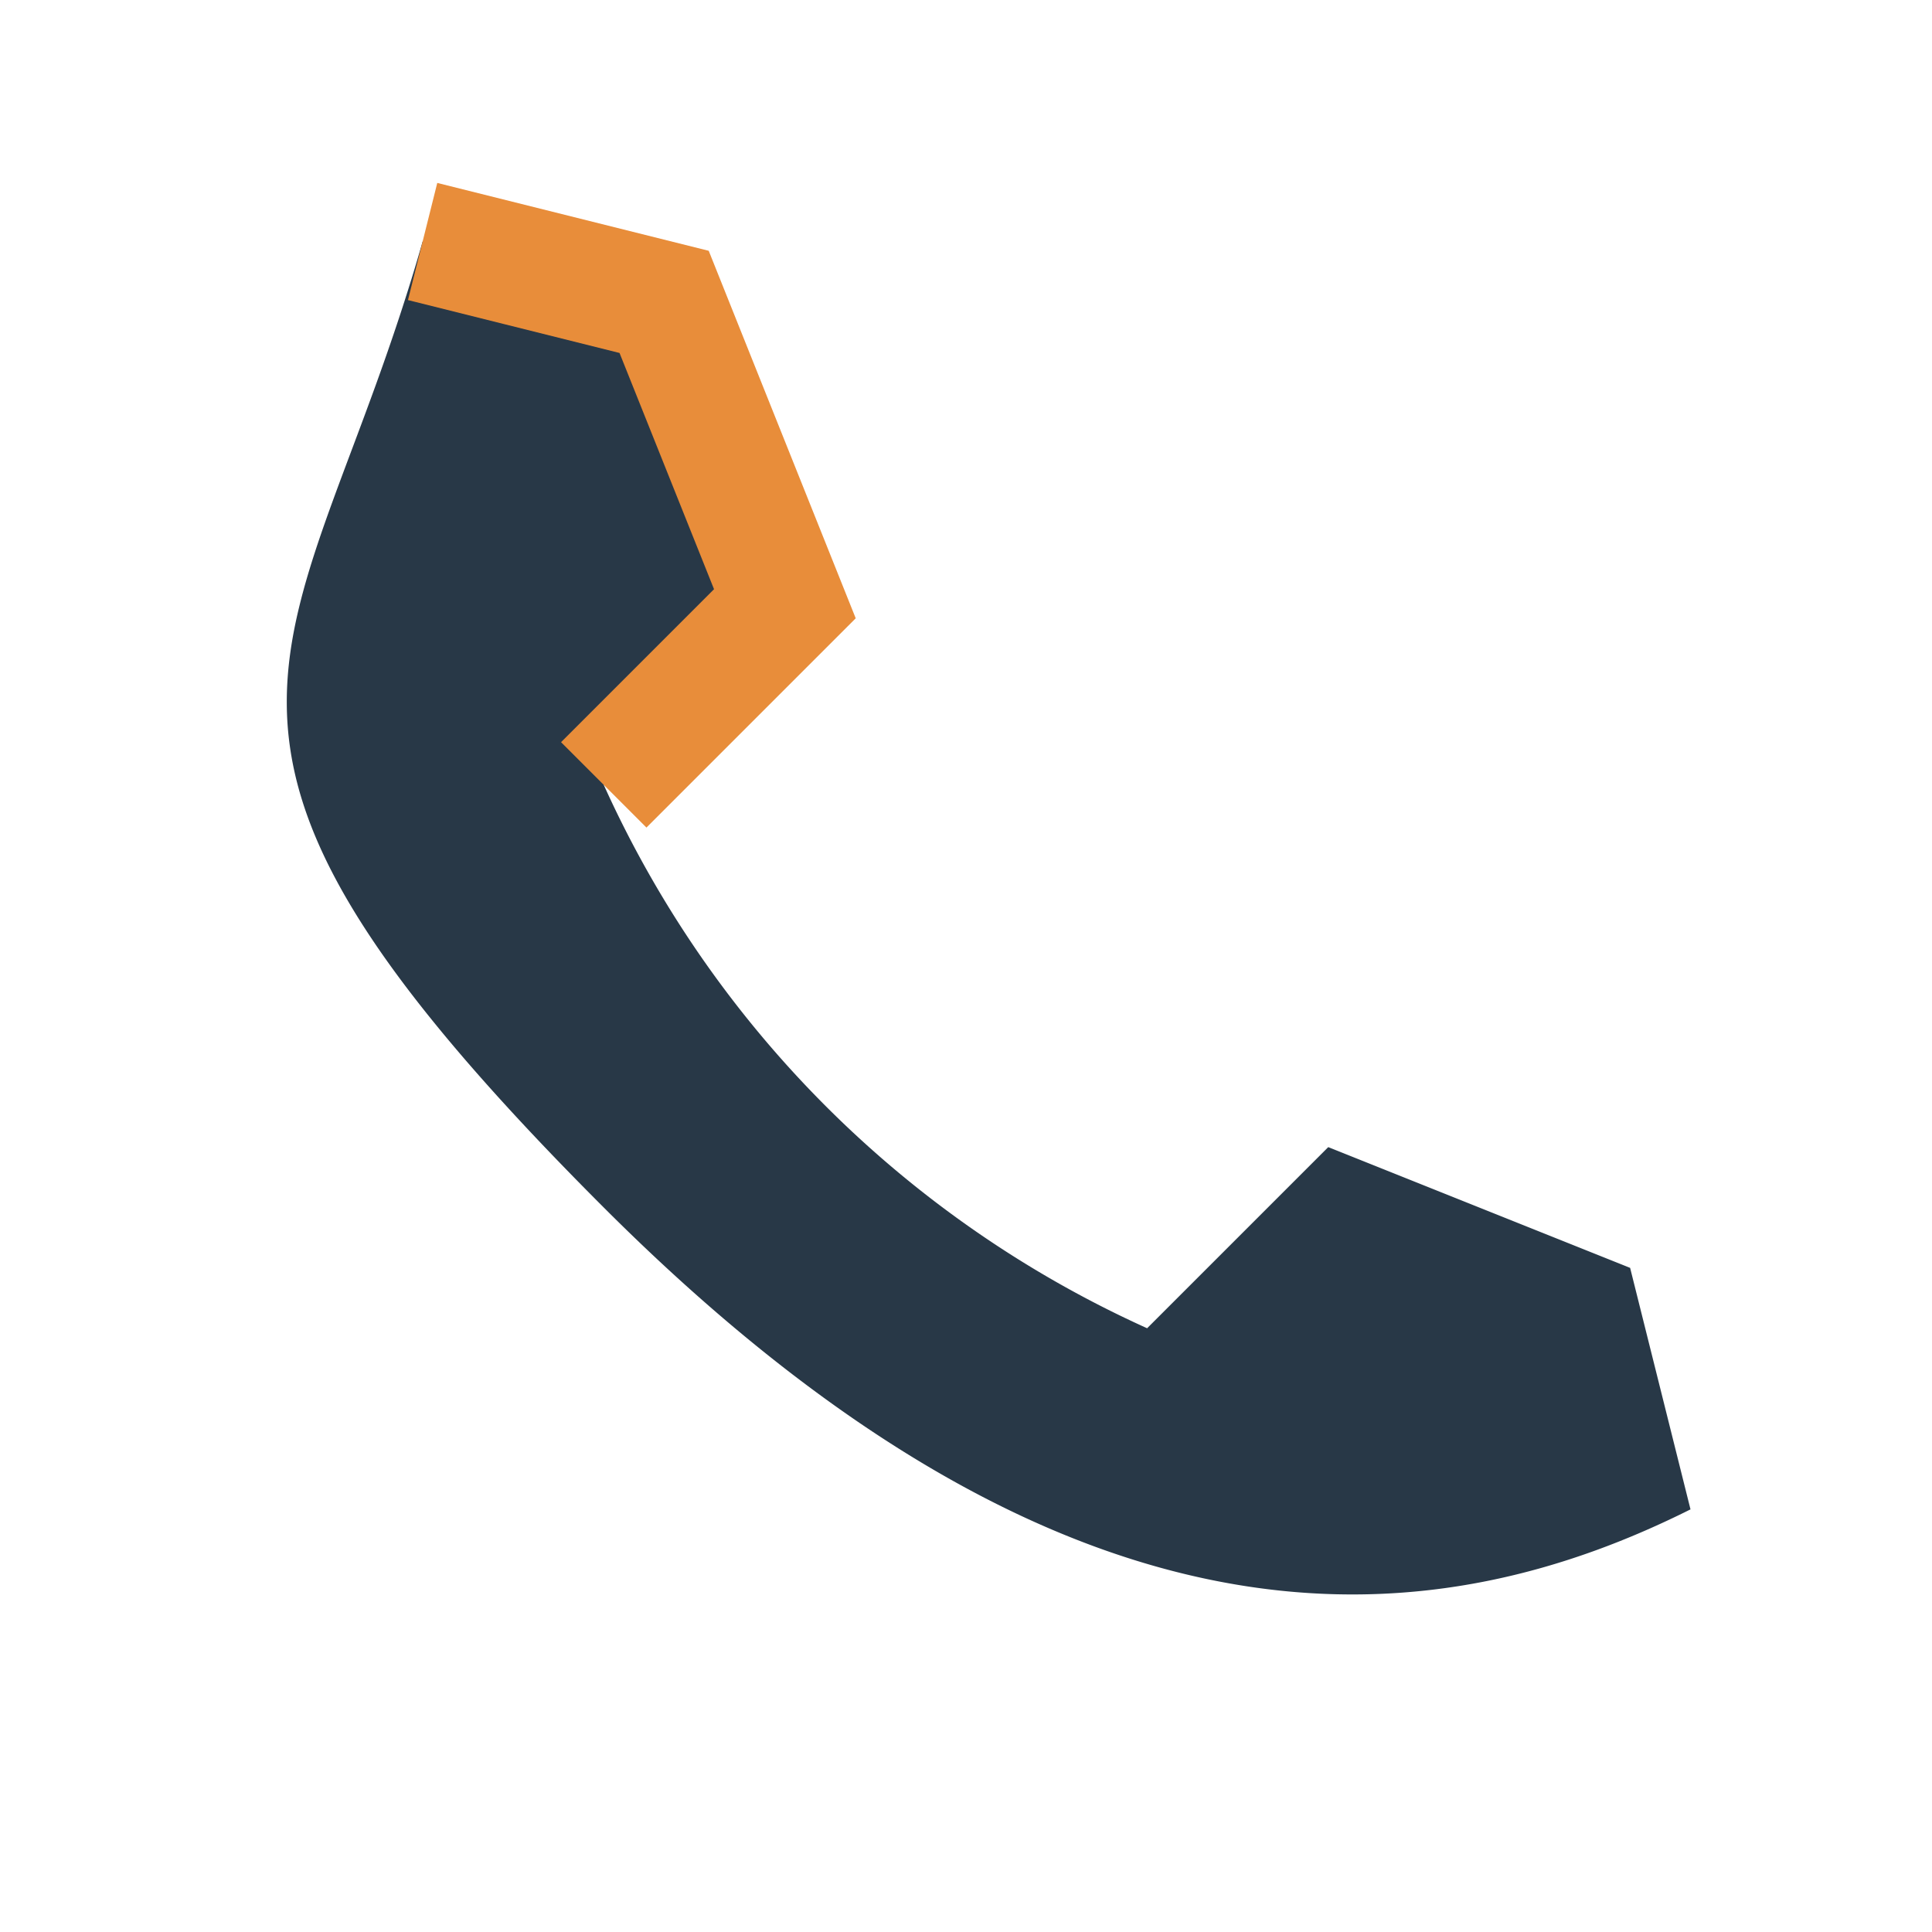 <?xml version="1.0" encoding="UTF-8"?>
<svg xmlns="http://www.w3.org/2000/svg" width="32" height="32" viewBox="0 0 32 32"><path d="M7 4l4 1 2 5-3 3a18 18 0 0 0 9 9l3-3 5 2 1 4c-4 2-10 3-18-5S5 11 7 4z" fill="#283847"/><path d="M7 4l4 1 2 5-3 3" stroke="#E88D3A" stroke-width="2" fill="none"/></svg>